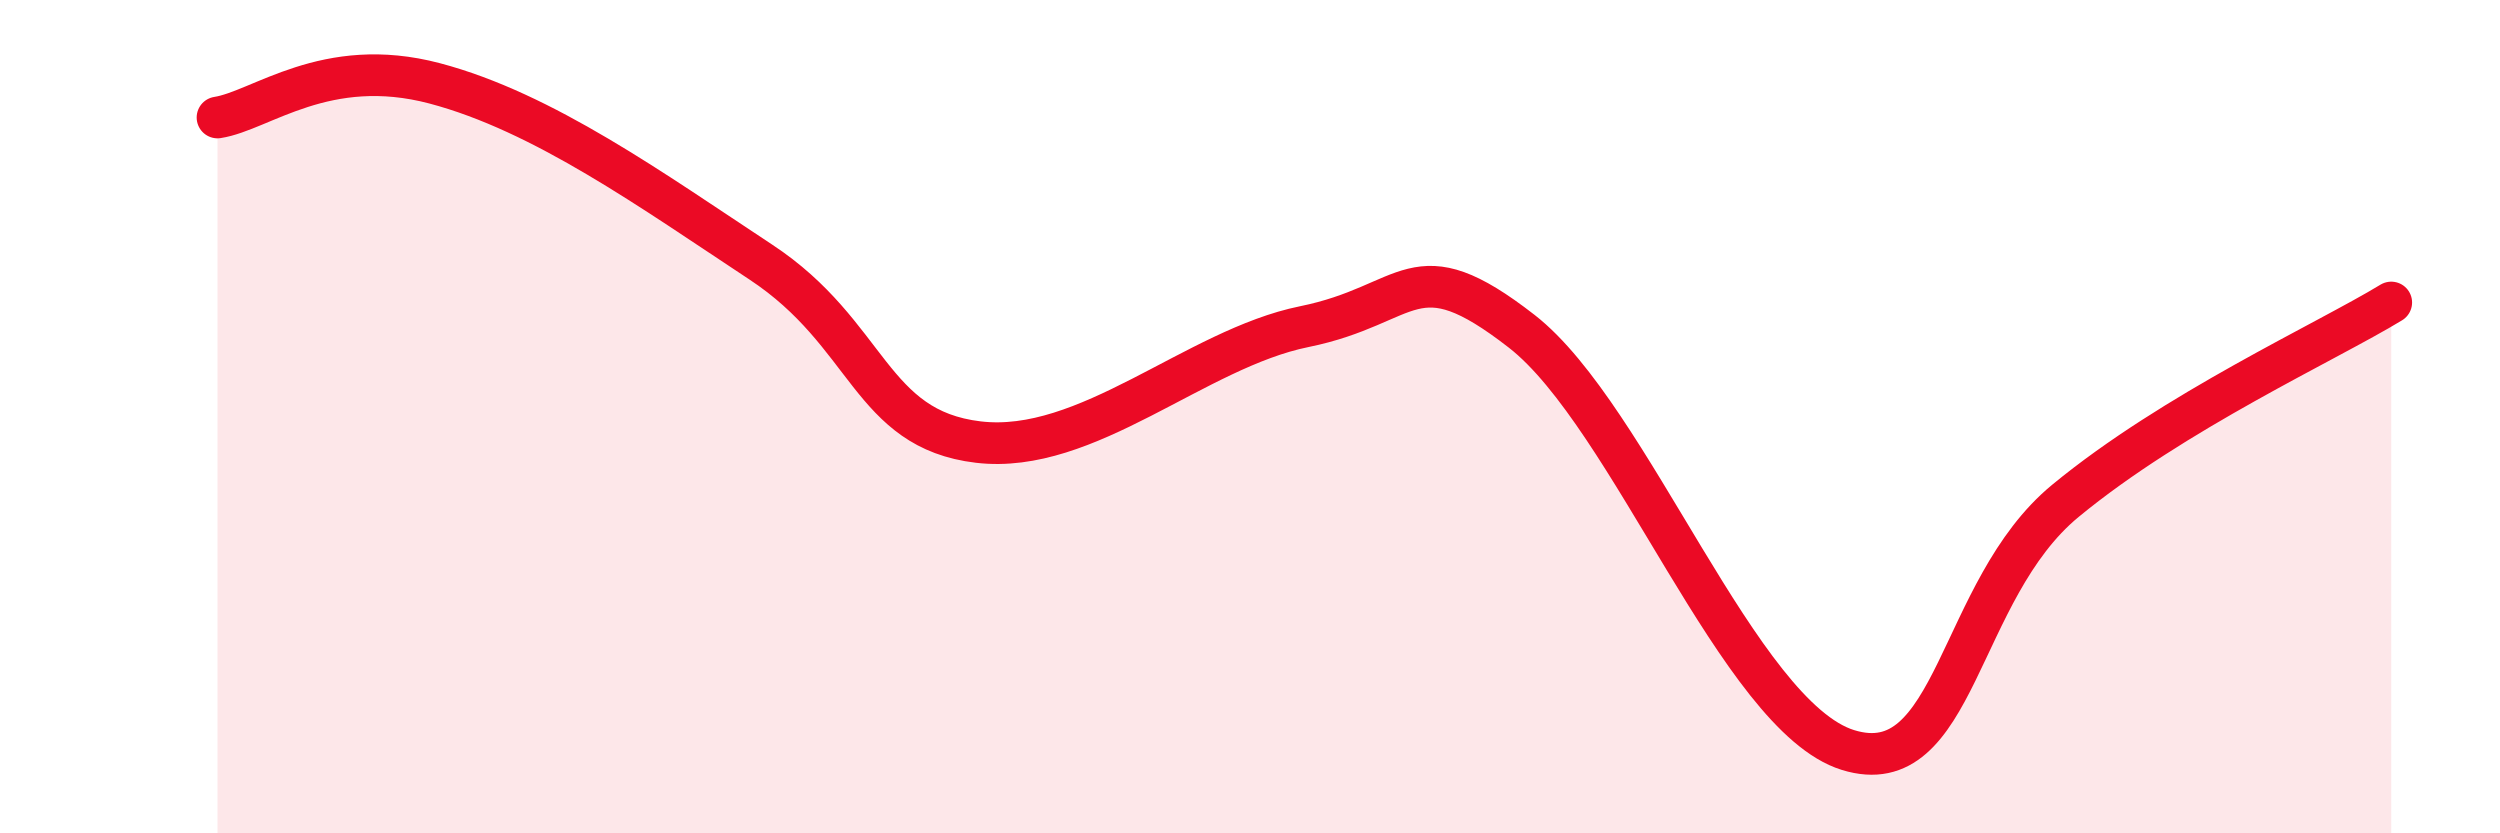 
    <svg width="60" height="20" viewBox="0 0 60 20" xmlns="http://www.w3.org/2000/svg">
      <path
        d="M 5.22,2.82 C 6.26,2.66 7.82,1.31 10.43,2 C 13.04,2.69 15.65,4.57 18.26,6.29 C 20.87,8.01 20.87,10.3 23.48,10.61 C 26.09,10.92 28.69,8.37 31.3,7.84 C 33.91,7.31 33.91,5.92 36.52,7.95 C 39.13,9.98 41.74,17.19 44.35,18 C 46.96,18.81 46.96,14.17 49.57,12.02 C 52.18,9.87 55.83,8.21 57.39,7.26L57.39 20L5.22 20Z"
        fill="#EB0A25"
        opacity="0.1"
        stroke-linecap="round"
        stroke-linejoin="round"
      />
      <path
        d="M 5.22,2.82 C 6.26,2.66 7.82,1.31 10.43,2 C 13.04,2.69 15.65,4.57 18.26,6.29 C 20.87,8.01 20.87,10.3 23.48,10.61 C 26.09,10.92 28.69,8.37 31.3,7.84 C 33.91,7.31 33.91,5.92 36.52,7.95 C 39.13,9.98 41.74,17.19 44.35,18 C 46.96,18.81 46.96,14.17 49.57,12.02 C 52.18,9.87 55.83,8.21 57.39,7.26"
        stroke="#EB0A25"
        stroke-width="1"
        fill="none"
        stroke-linecap="round"
        stroke-linejoin="round"
      />
    </svg>
  